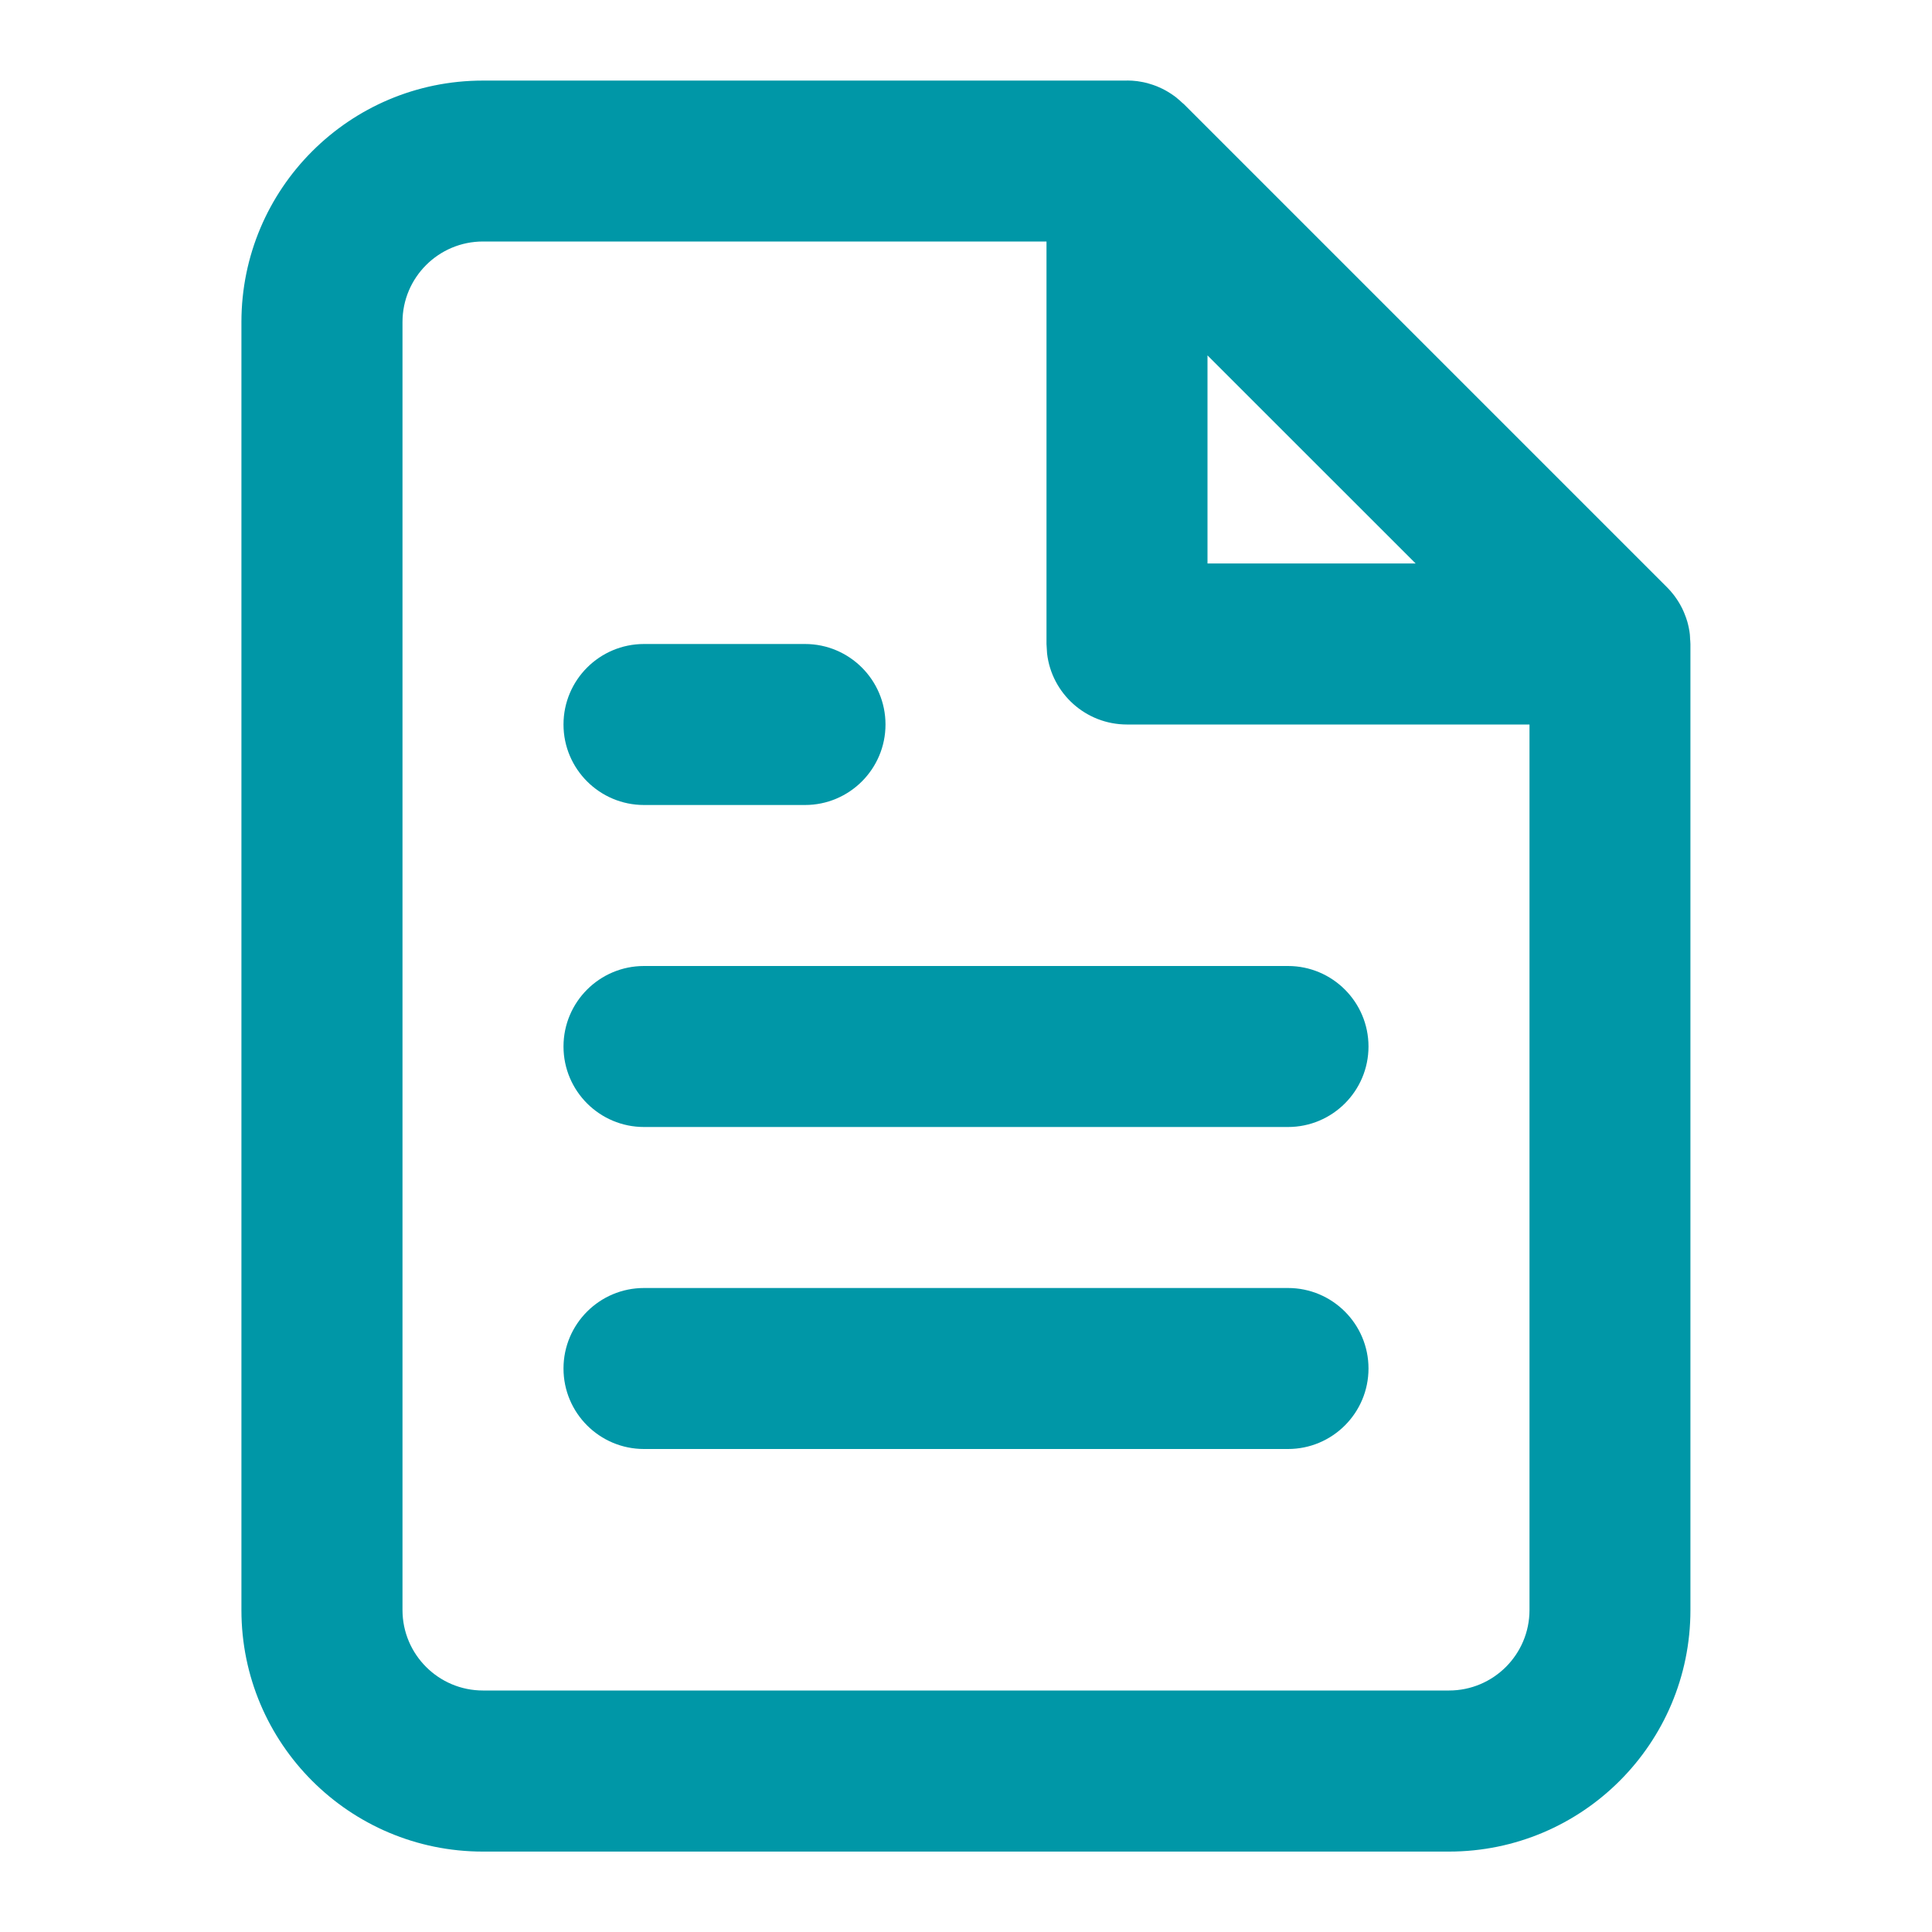 <svg width="24" height="24" xmlns="http://www.w3.org/2000/svg" version="1.1">
 <!-- Generator: Sketch 61.2 (89653) - https://sketch.com -->

 <title>Icons/help-circle-dark</title>
 <desc>Created with Sketch.</desc>
 <g>
  <title>Layer 1</title>
  <g fill-rule="evenodd" fill="none" id="Icons/help-circle">
   <path fill="#0097a7" id="icon" d="m14,1c0.043,0 0.085,0.003 0.126,0.008c0.01,0.001 0.021,0.003 0.031,0.005c0.032,0.005 0.063,0.011 0.093,0.019c0.01,0.003 0.02,0.006 0.03,0.009c0.031,0.009 0.061,0.019 0.091,0.031c0.009,0.004 0.018,0.008 0.027,0.012c0.028,0.012 0.056,0.025 0.082,0.04c0.01,0.006 0.021,0.012 0.031,0.018c0.028,0.017 0.055,0.035 0.081,0.054c0.04,0.029 0.078,0.062 0.114,0.098l-0.093,-0.082c0.004,0.003 0.008,0.006 0.012,0.009l0.082,0.073l6,6c0.029,0.029 0.057,0.06 0.082,0.093c0.006,0.007 0.011,0.014 0.016,0.021c0.019,0.026 0.037,0.053 0.054,0.081c0.006,0.011 0.012,0.021 0.018,0.032c0.015,0.026 0.028,0.054 0.04,0.082c0.004,0.009 0.007,0.018 0.011,0.027c0.012,0.03 0.023,0.06 0.032,0.091c0.003,0.01 0.005,0.02 0.008,0.03c0.008,0.03 0.014,0.061 0.019,0.093c0.008,0.052 0.012,0.104 0.012,0.157l-0.008,-0.126c0.005,0.041 0.008,0.083 0.008,0.126l0,0l0,12c0,1.657 -1.343,3 -3,3l0,0l-12,0c-1.657,0 -3,-1.343 -3,-3l0,0l0,-16c0,-1.657 1.343,-3 3,-3l0,0l8,0zm-1,2l-7,0c-0.552,0 -1,0.448 -1,1l0,0l0,16c0,0.552 0.448,1 1,1l0,0l12,0c0.552,0 1,-0.448 1,-1l0,0l0,-11l-5,0c-0.513,0 -0.936,-0.386 -0.993,-0.883l-0.007,-0.117l0,-5zm3,13c0.552,0 1,0.448 1,1c0,0.552 -0.448,1 -1,1l0,0l-8,0c-0.552,0 -1,-0.448 -1,-1c0,-0.552 0.448,-1 1,-1l0,0l8,0zm0,-4c0.552,0 1,0.448 1,1c0,0.552 -0.448,1 -1,1l0,0l-8,0c-0.552,0 -1,-0.448 -1,-1c0,-0.552 0.448,-1 1,-1l0,0l8,0zm-6,-4c0.552,0 1,0.448 1,1c0,0.552 -0.448,1 -1,1l0,0l-2,0c-0.552,0 -1,-0.448 -1,-1c0,-0.552 0.448,-1 1,-1l0,0l2,0zm5,-3.585l0,2.585l2.586,0l-2.586,-2.585z"/>
  </g>
 </g>
</svg>
